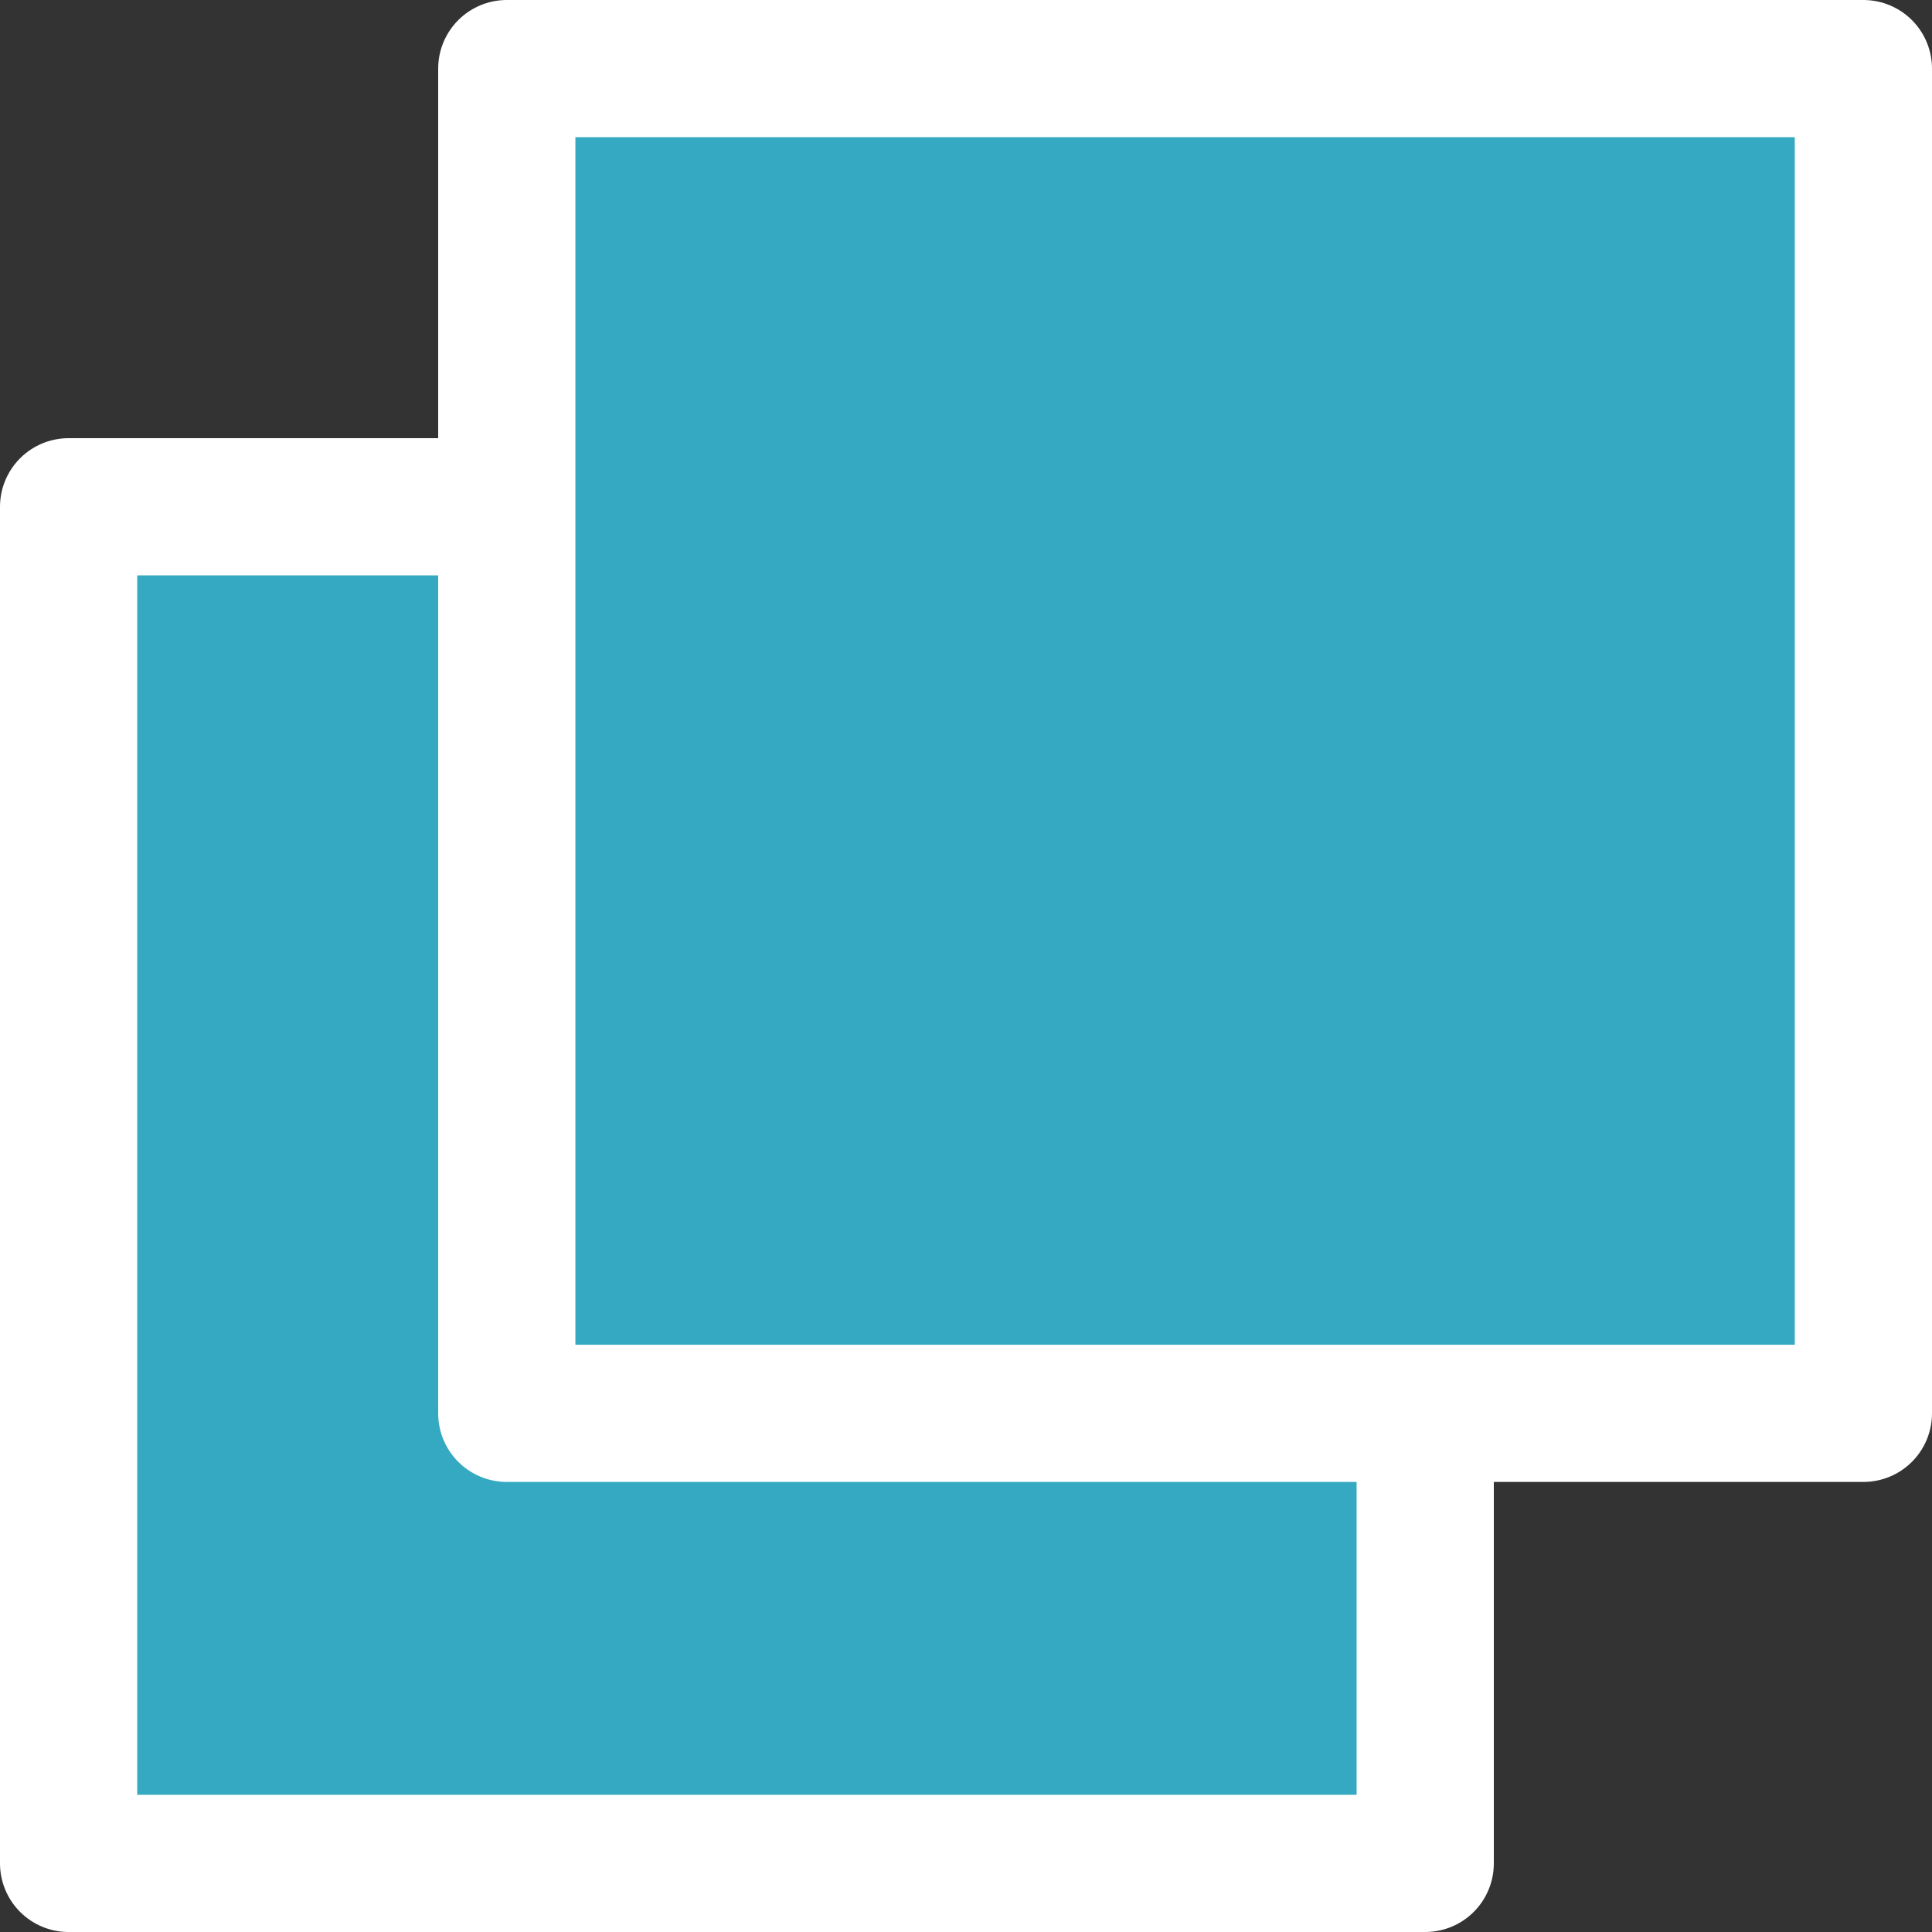 <?xml version="1.0" encoding="UTF-8"?>
<svg id="_レイヤー_2" data-name="レイヤー_2" xmlns="http://www.w3.org/2000/svg" viewBox="0 0 21.12 21.12">
  <rect x="0" y="0" width="21.12" height="21.12" fill="#333333" stroke="none"/>
  <defs>
    <style>
      .cls-1 {
        fill: #35a9c1;
        stroke: #fff;
        stroke-linecap: round;
        stroke-linejoin: round;
        stroke-width: 1.5px;
      }
    </style>
  </defs>
  <g id="_デザイン" data-name="デザイン">
    <g>
      <polyline class="cls-1" points="15.58 16.04 15.58 20.37 .75 20.37 .75 5.54 4.94 5.54"/>
      <rect class="cls-1" x="5.54" y=".75" width="14.83" height="14.7"/>
    </g>
  </g>
</svg>
